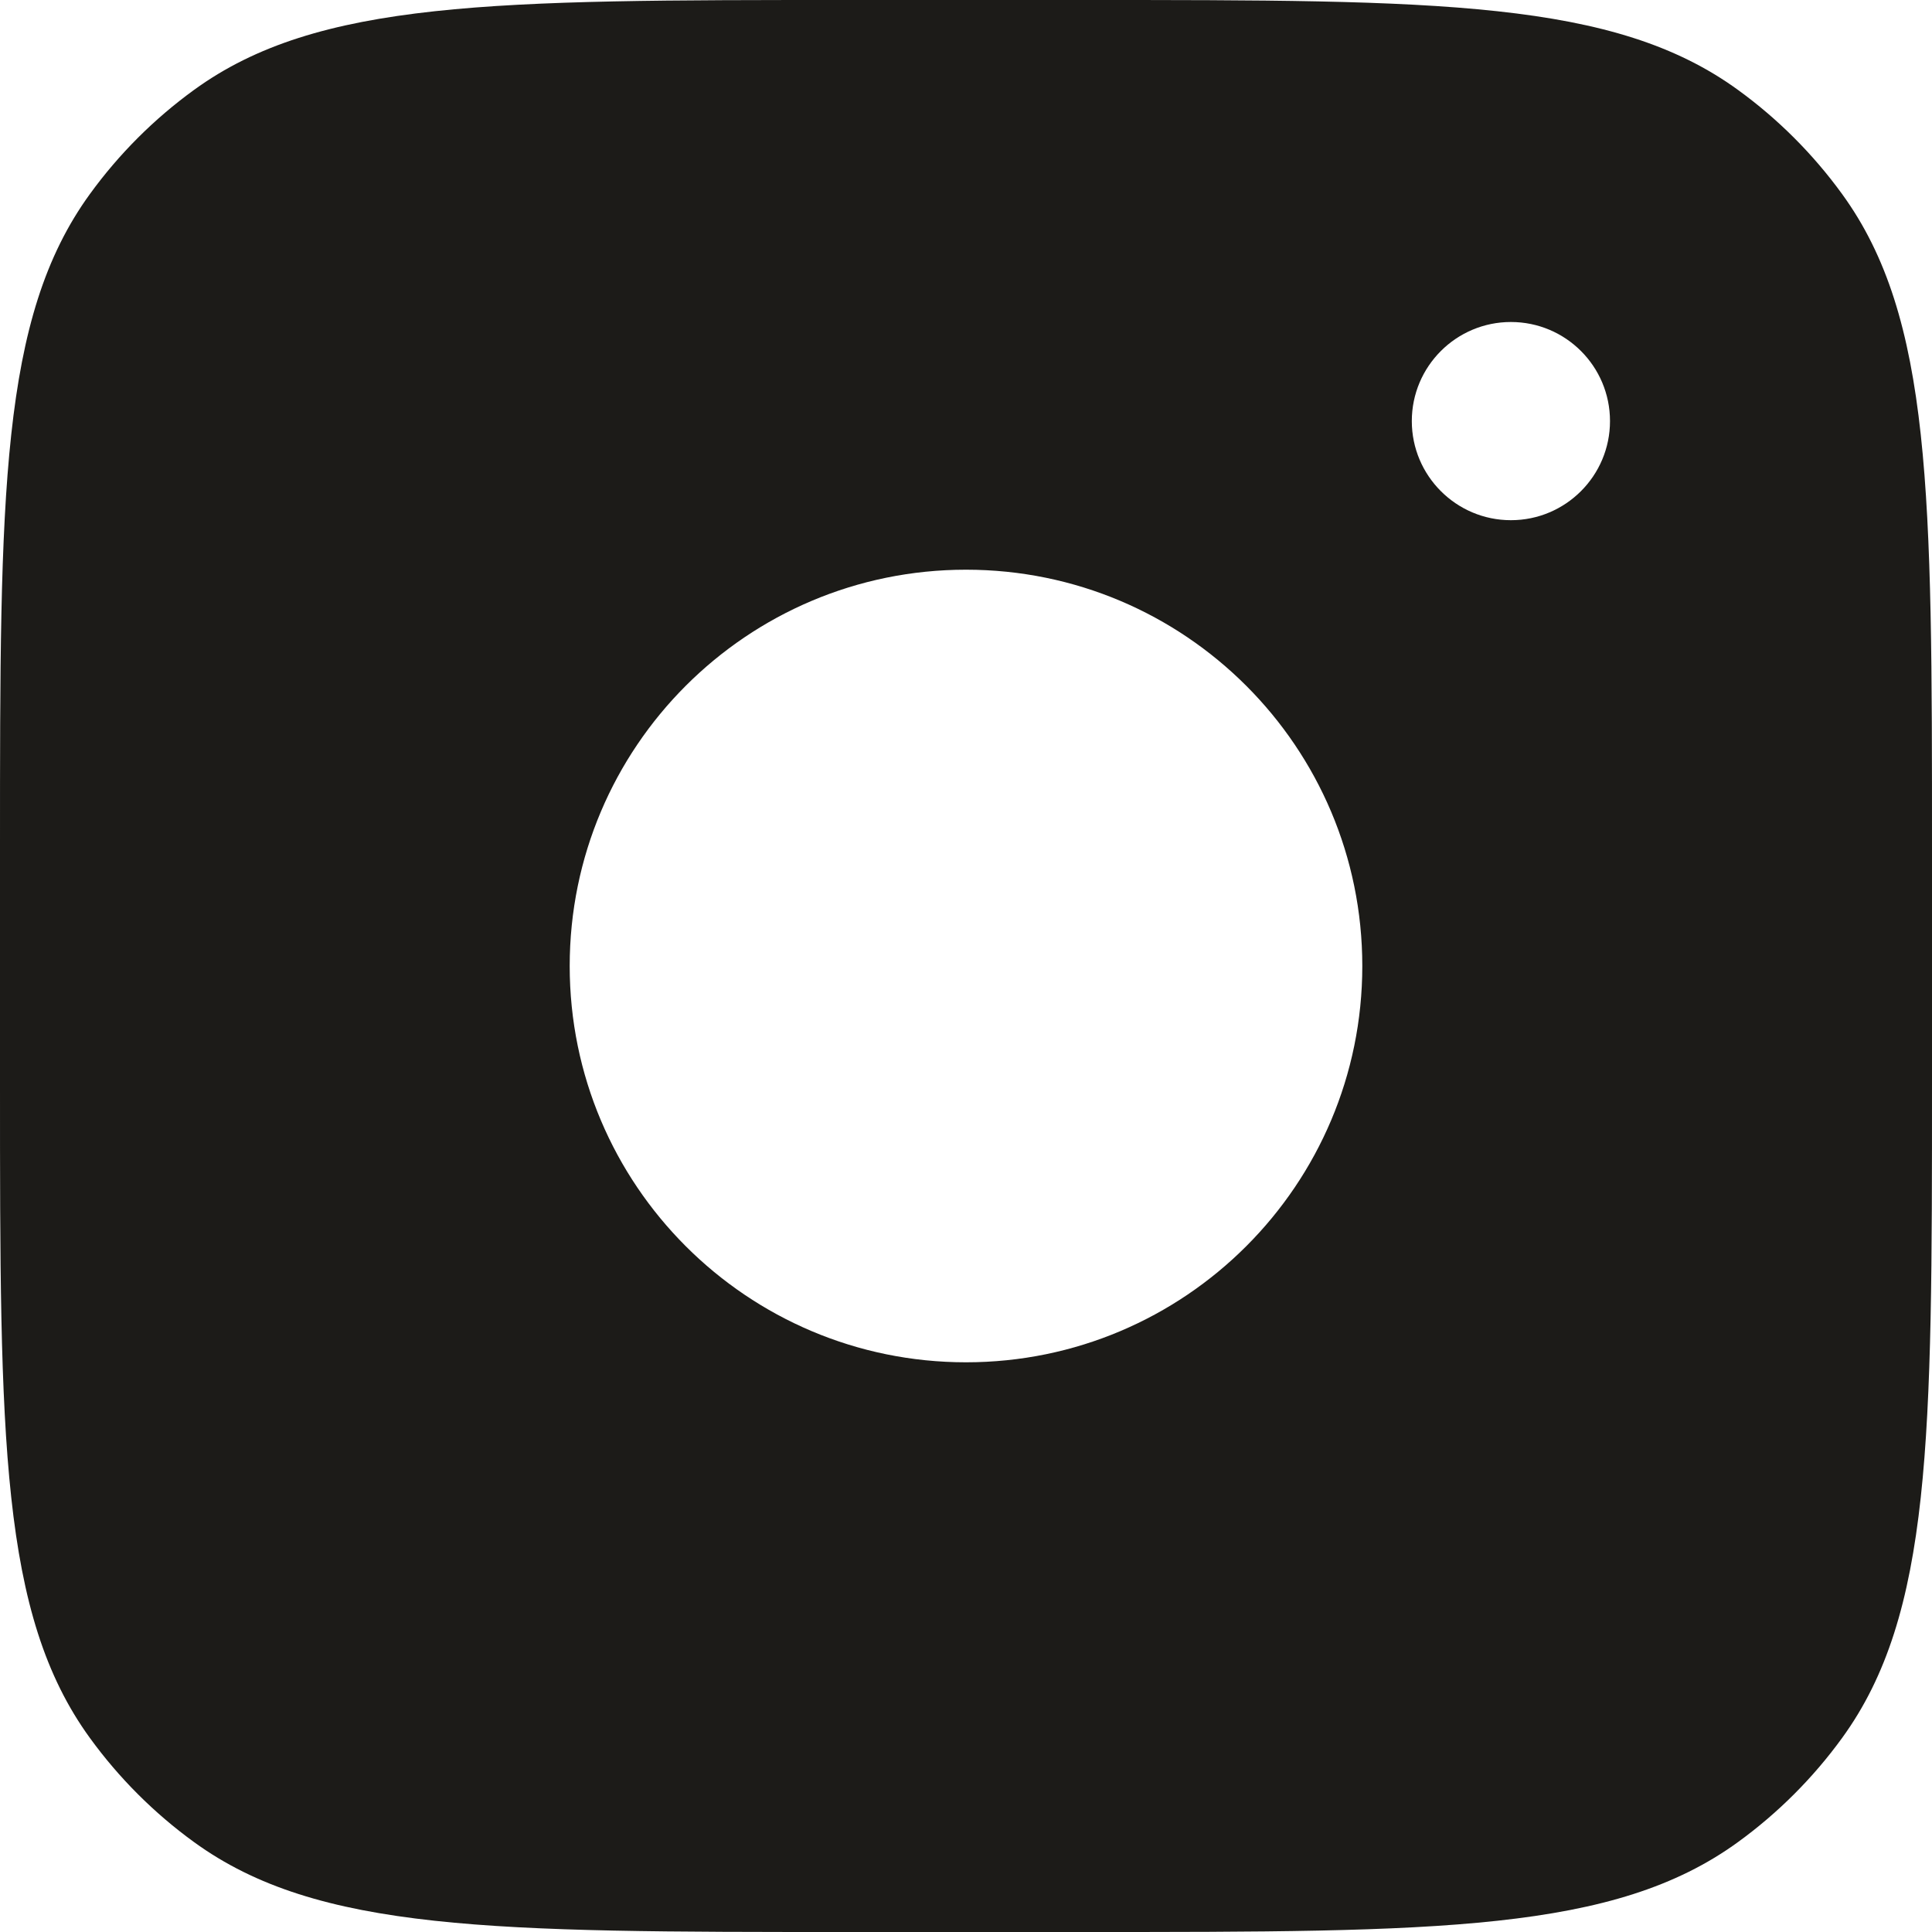 <svg width="24" height="24" viewBox="0 0 24 24" fill="none" xmlns="http://www.w3.org/2000/svg">
<path fill-rule="evenodd" clip-rule="evenodd" d="M13.477 0H10.523C6.139 0 3.947 7.33596e-08 2.41 1.117C1.914 1.477 1.477 1.914 1.117 2.41C7.33596e-08 3.947 0 6.139 0 10.523V13.477C0 17.861 7.33596e-08 20.053 1.117 21.59C1.477 22.086 1.914 22.523 2.41 22.883C3.947 24 6.139 24 10.523 24H13.477C17.861 24 20.053 24 21.59 22.883C22.086 22.523 22.523 22.086 22.883 21.59C24 20.053 24 17.861 24 13.477V10.523C24 6.139 24 3.947 22.883 2.41C22.523 1.914 22.086 1.477 21.59 1.117C20.053 7.33596e-08 17.861 0 13.477 0ZM16.923 12C16.923 14.719 14.719 16.923 12 16.923C9.281 16.923 7.077 14.719 7.077 12C7.077 9.281 9.281 7.077 12 7.077C14.719 7.077 16.923 9.281 16.923 12ZM18.769 6.462C19.449 6.462 20 5.91 20 5.231C20 4.551 19.449 4 18.769 4C18.09 4 17.538 4.551 17.538 5.231C17.538 5.91 18.09 6.462 18.769 6.462Z" fill="#1C1B18"/>
</svg>
